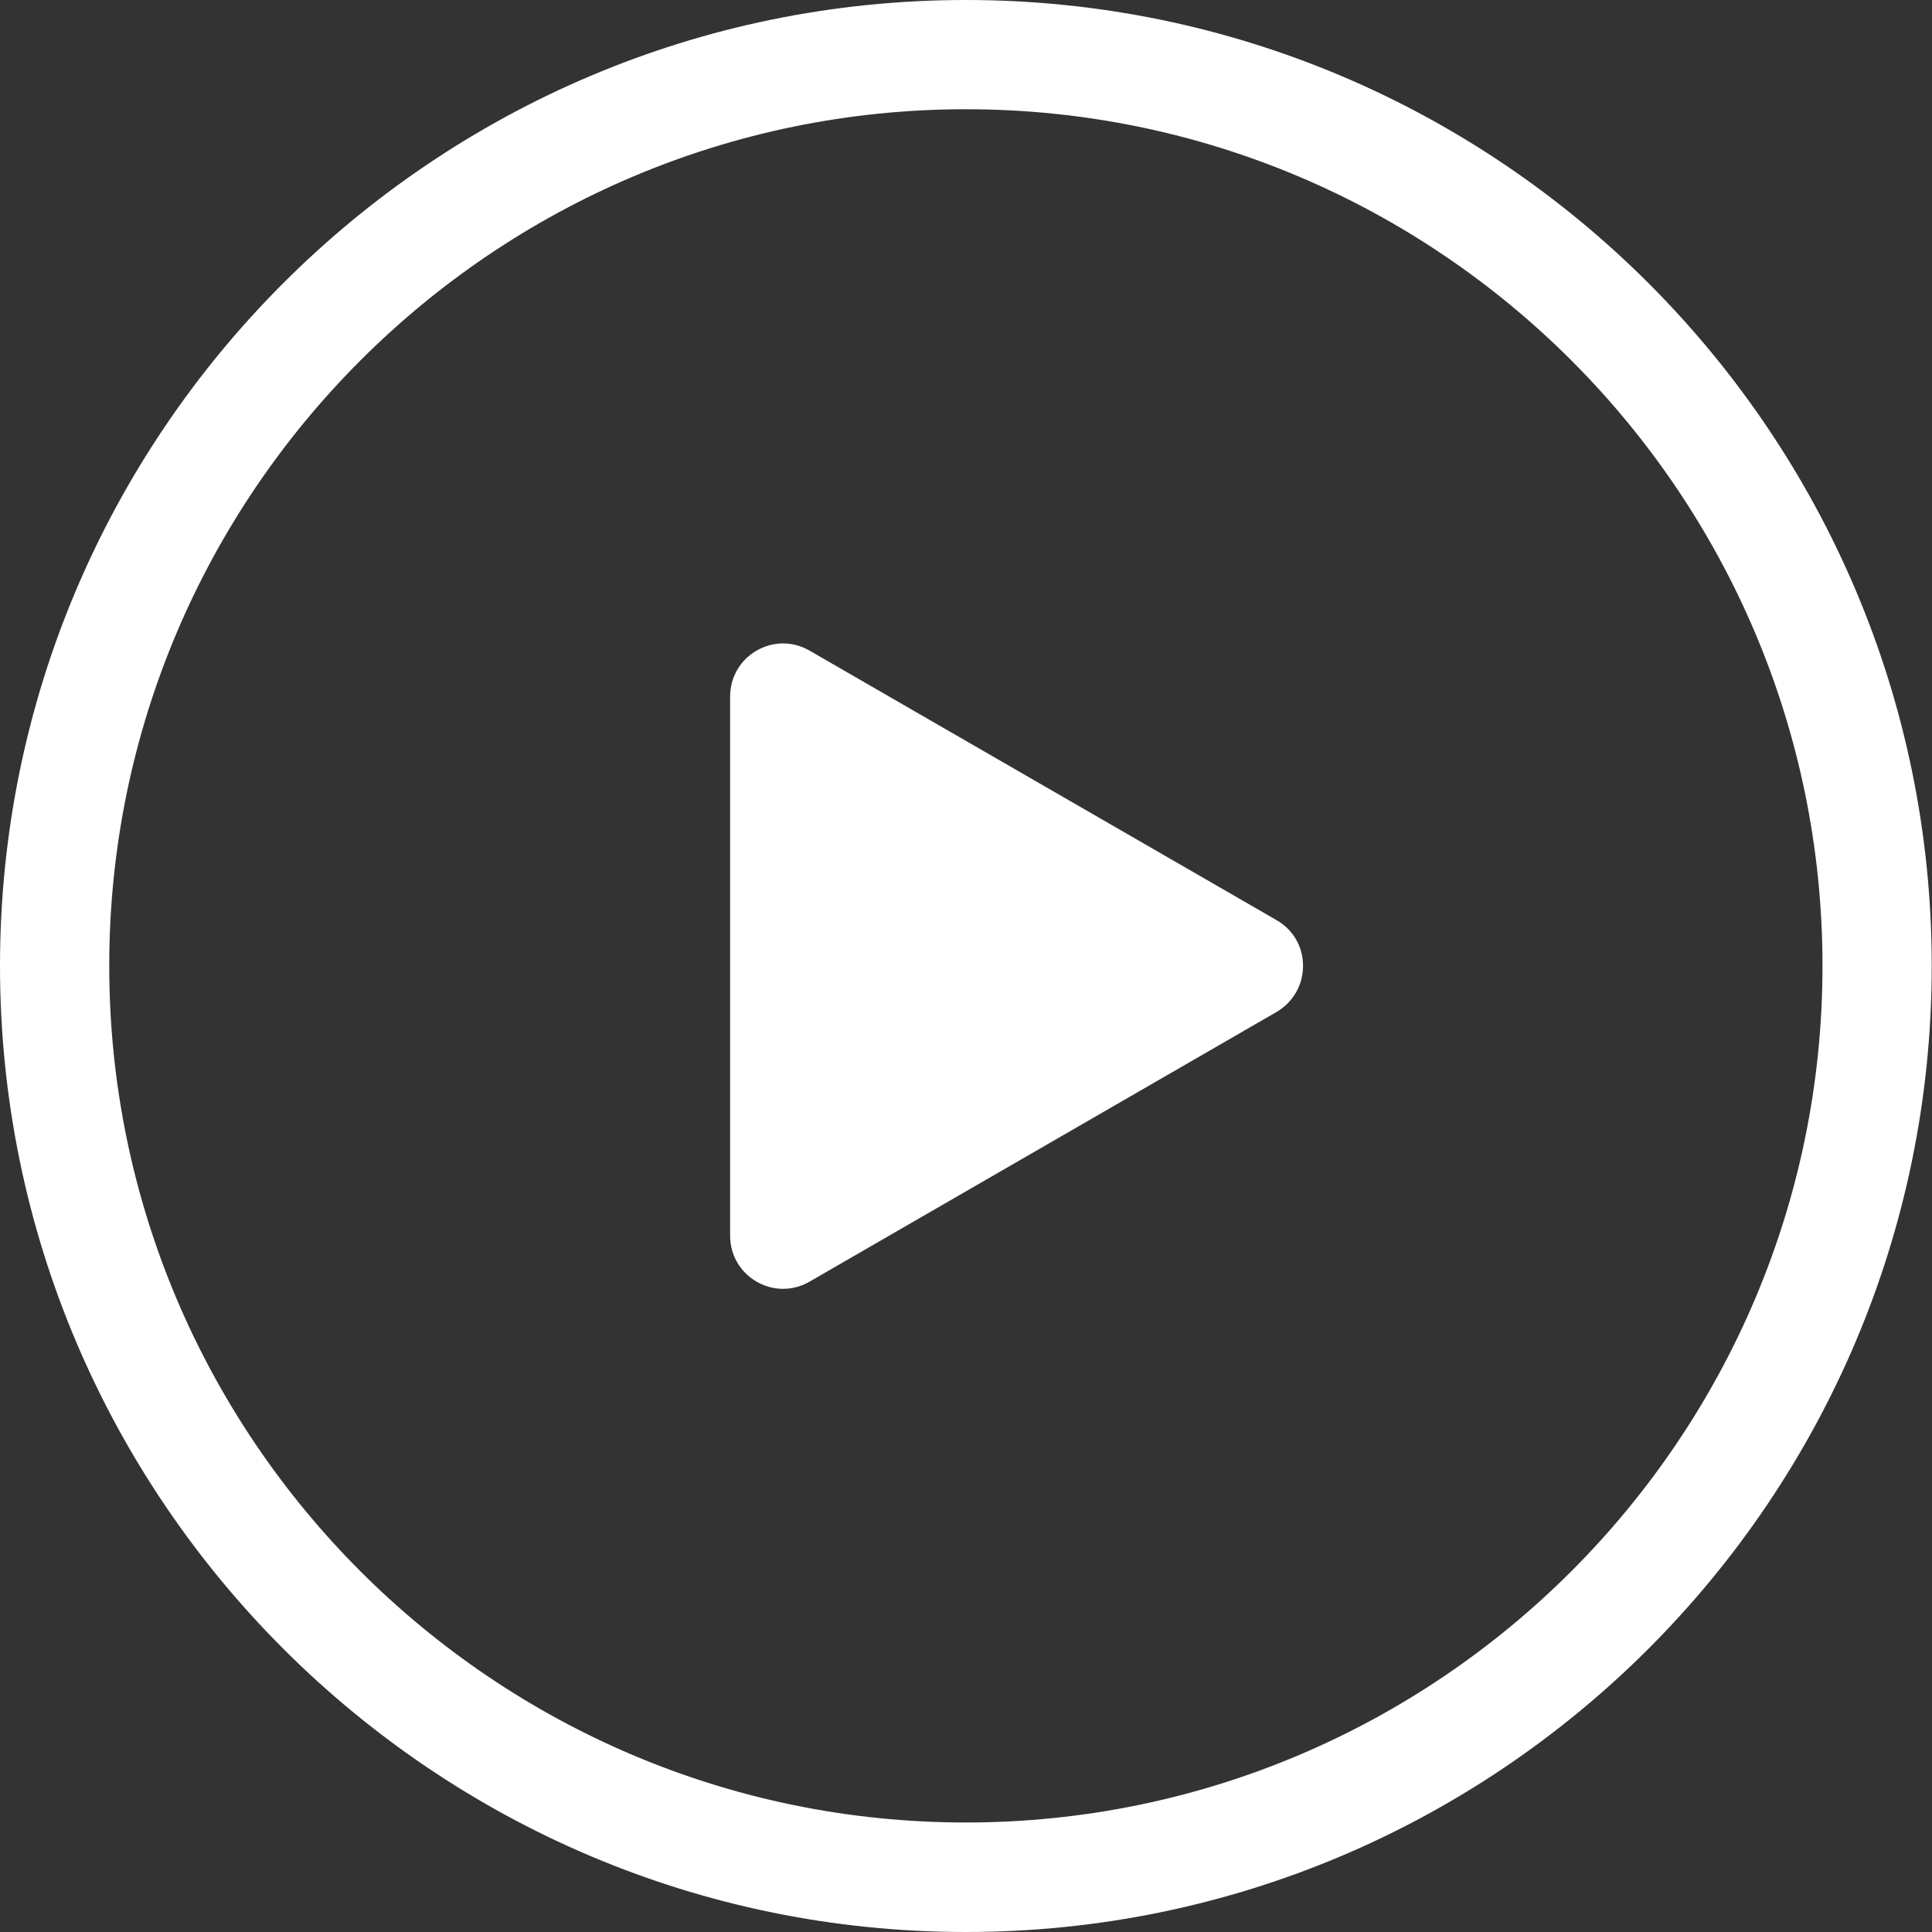 <?xml version="1.0" encoding="utf-8"?>
<!-- Generator: Adobe Illustrator 21.0.0, SVG Export Plug-In . SVG Version: 6.00 Build 0)  -->
<svg version="1.1" id="Layer_1" xmlns="http://www.w3.org/2000/svg" xmlns:xlink="http://www.w3.org/1999/xlink" x="0px" y="0px"
	 viewBox="0 0 726.9 726.9" style="enable-background:new 0 0 726.9 726.9;" xml:space="preserve">
<rect x="0" y="0" width="726.9" height="726.9" fill="#333333" stroke="none"/>
<style type="text/css">
	.st0{fill:#FFFFFF;}
</style>
<g>
	<g>
		<path class="st0" d="M363.4,726.9C163,726.9,0,563.8,0,363.4S163,0,363.4,0s363.4,163,363.4,363.4S563.8,726.9,363.4,726.9z
			 M363.4,41.1c-177.7,0-322.3,144.6-322.3,322.3s144.6,322.3,322.3,322.3c177.7,0,322.3-144.6,322.3-322.3S541.2,41.1,363.4,41.1z"
			/>
	</g>
	<path class="st0" d="M480.3,346.2L304.6,244.8c-13.3-7.7-29.9,1.9-29.9,17.3v202.8c0,15.4,16.6,25,29.9,17.3l175.6-101.4
		C493.6,373,493.6,353.8,480.3,346.2z"/>
</g>
</svg>
